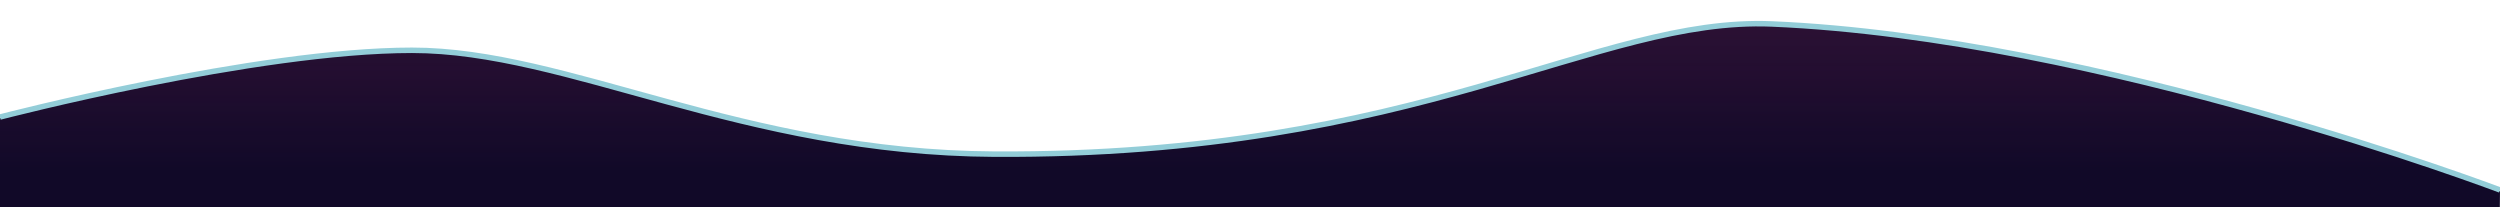<?xml version="1.0" encoding="utf-8"?>
<!-- Generator: Adobe Illustrator 22.0.1, SVG Export Plug-In . SVG Version: 6.00 Build 0)  -->
<svg version="1.1" id="Слой_1" xmlns="http://www.w3.org/2000/svg" xmlns:xlink="http://www.w3.org/1999/xlink" x="0px" y="0px"
	 viewBox="0 0 1367.2 113.3" style="enable-background:new 0 0 1367.2 113.3;" xml:space="preserve">
<style type="text/css">
	.st0{fill:#110928;}
	.st1{fill:url(#SVGID_1_);}
	.st2{fill:none;stroke:#93CDD8;stroke-width:3;stroke-miterlimit:10;}
</style>
<path class="st0" d="M1367.2,104.6c0,0,0,3-0.1,8.7H0V64.6c0,0,140-36.5,225.3-36.5s180.6,56.1,318.6,56.8
	C777.2,86.1,872.7,9.7,969,13.8C1148,21.4,1367.2,104.6,1367.2,104.6z"/>
<linearGradient id="SVGID_1_" gradientUnits="userSpaceOnUse" x1="683.6" y1="-35.11" x2="683.6" y2="97.891">
	<stop  offset="0" style="stop-color:#E64789;stop-opacity:0.2"/>
	<stop  offset="0.961" style="stop-color:#E64789;stop-opacity:0"/>
</linearGradient>
<path class="st1" d="M1367.2,104.6c0,0,0,3-0.1,8.7H0V64.6c0,0,140-36.5,225.3-36.5s180.6,56.1,318.6,56.8
	C777.2,86.1,872.7,9.7,969,13.8C1148,21.4,1367.2,104.6,1367.2,104.6z"/>
<path class="st2" d="M0,64c0,0,140-36.5,225.3-36.5s180.6,56.1,318.6,56.8C777.2,85.5,872.7,9.1,969,13.1
	c179,7.6,398.2,90.8,398.2,90.8"/>
</svg>
